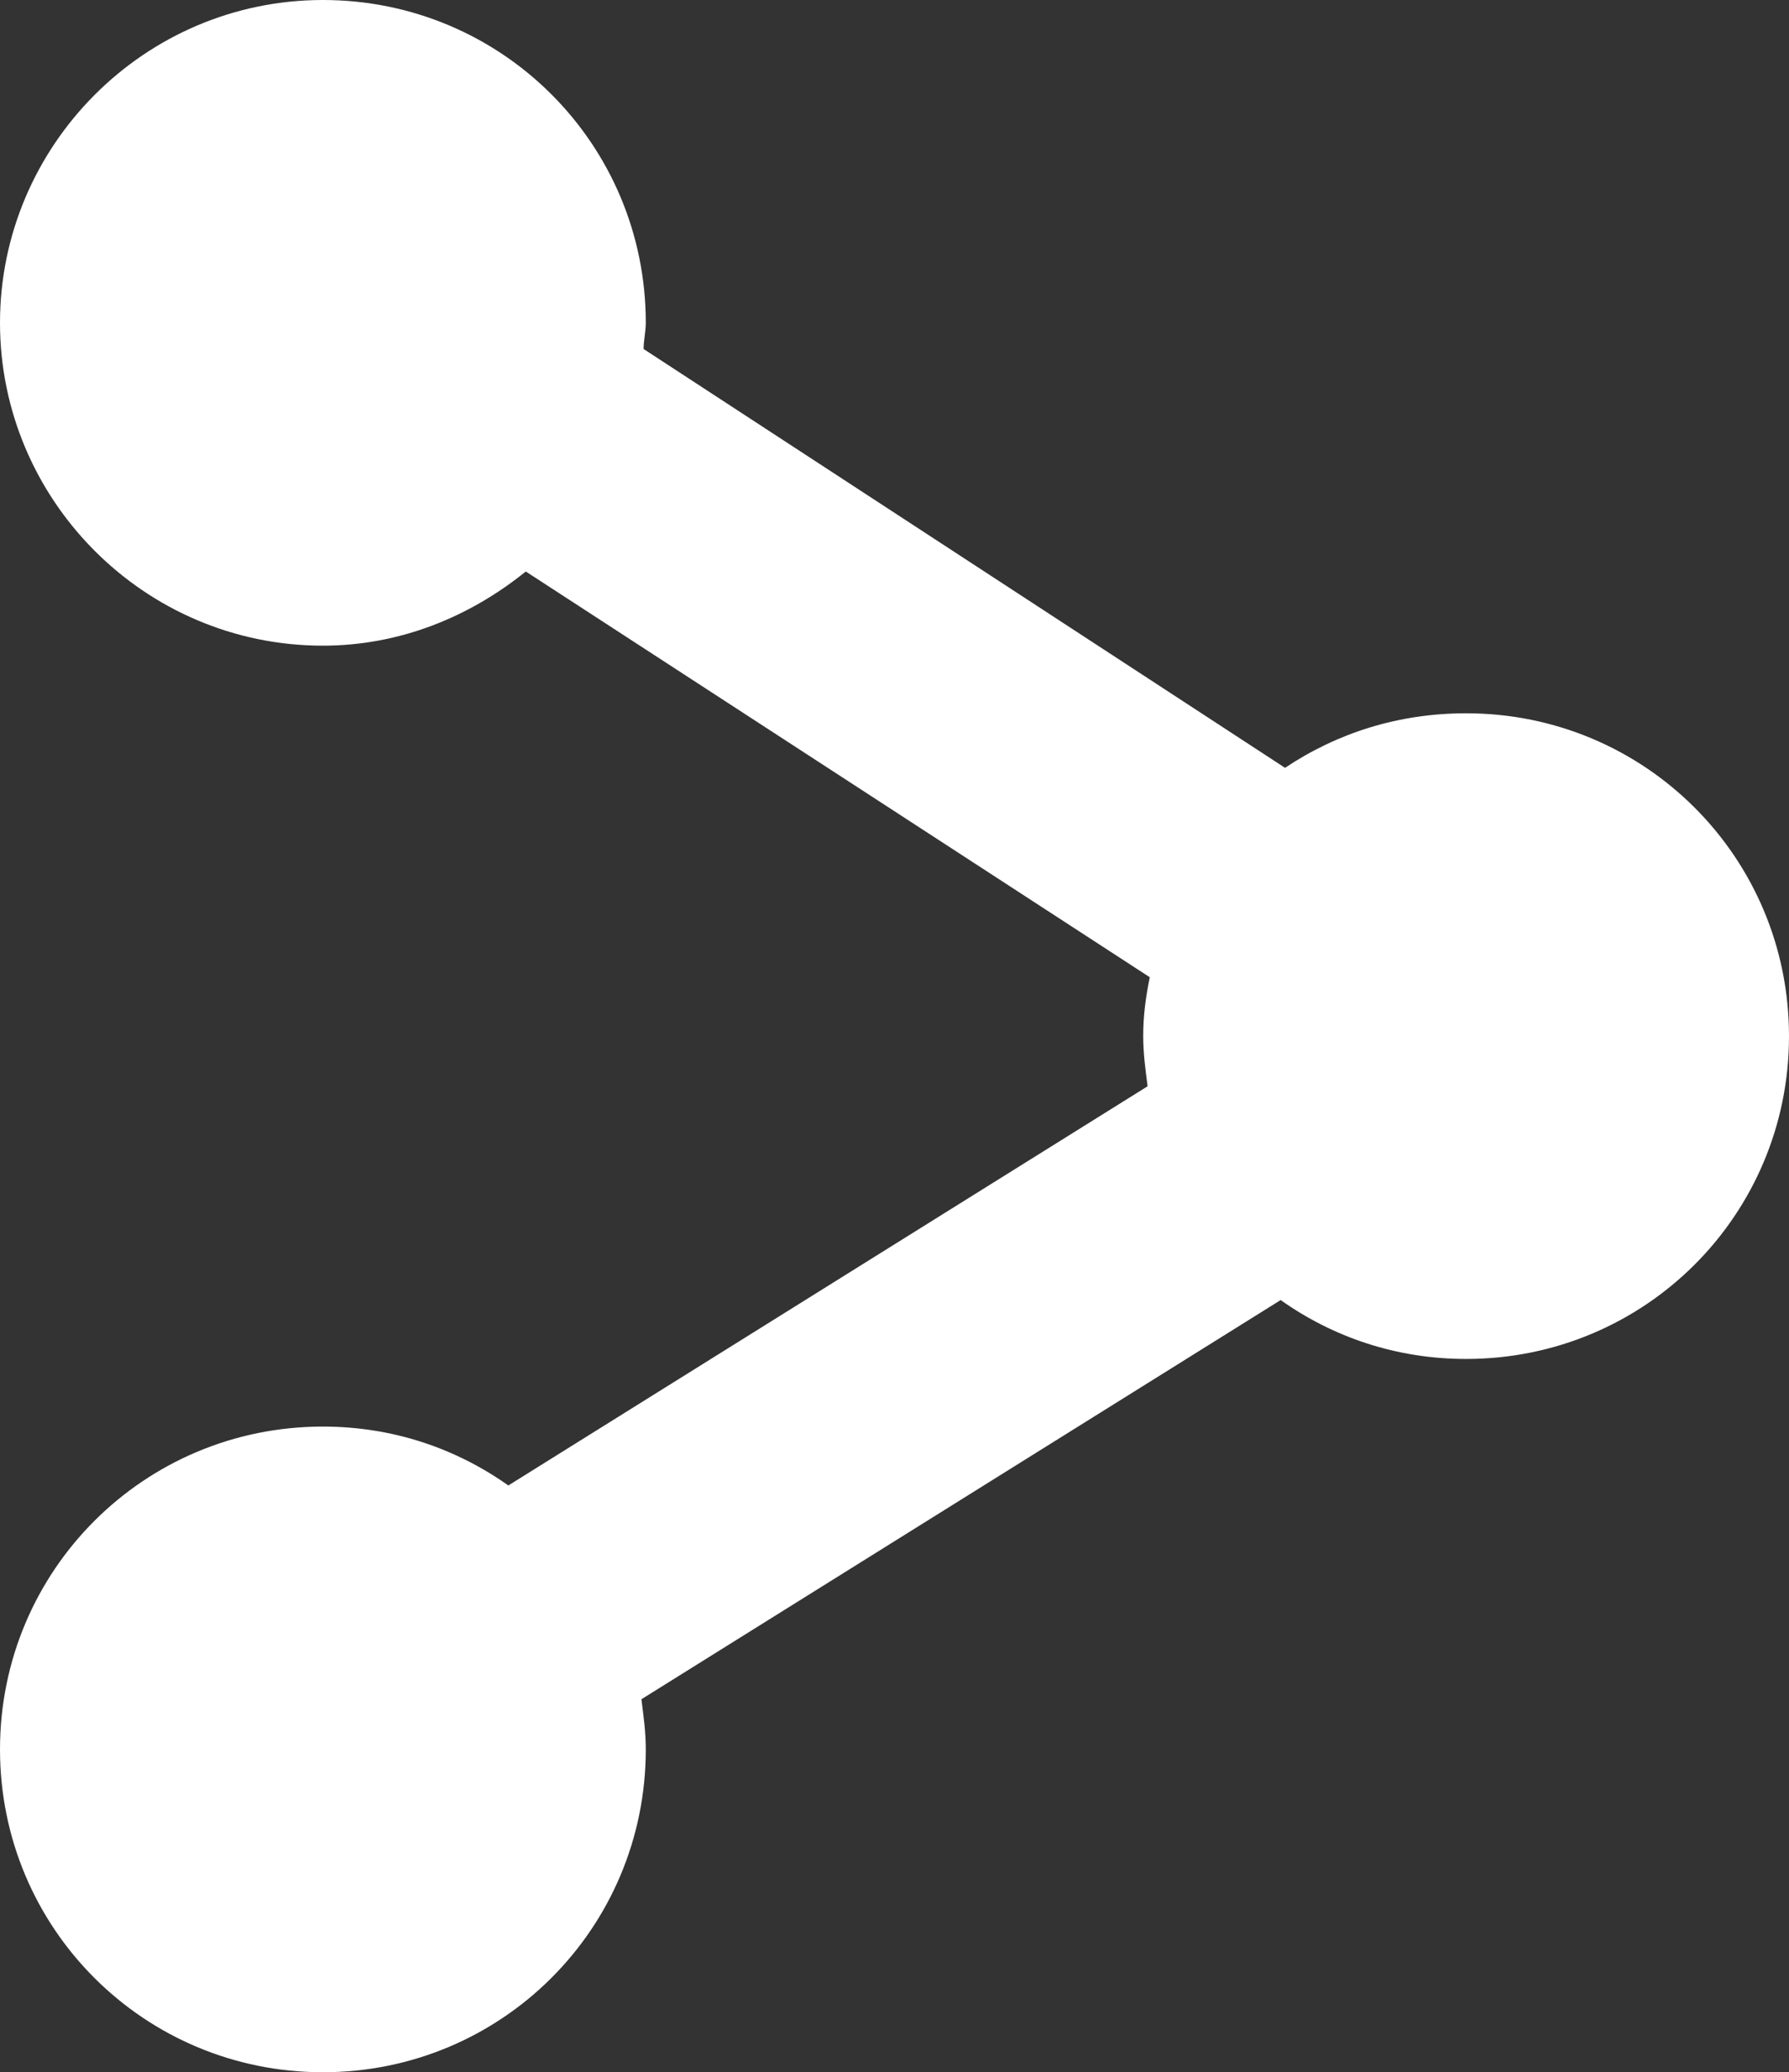 <?xml version="1.0" encoding="utf-8"?>
<!-- Generator: Adobe Illustrator 19.1.0, SVG Export Plug-In . SVG Version: 6.00 Build 0)  -->
<svg version="1.1" id="Capa_1" xmlns="http://www.w3.org/2000/svg" xmlns:xlink="http://www.w3.org/1999/xlink" x="0px" y="0px"
	 viewBox="-90 181.9 82 95" style="enable-background:new -90 181.9 82 95;" xml:space="preserve" preserveAspectRatio="xMinYMid">
<rect x="-90" y="181.9" width="82" height="95" fill="#333333" stroke="none"/>
<style type="text/css">
	.st0{fill:#FFFFFF;}
</style>
<path class="st0" d="M-22.8,214.6c-3.1,0-5.9,0.9-8.3,2.5l-29.4-19.2c0-0.4,0.1-0.8,0.1-1.2c0-8.2-6.6-14.8-14.8-14.8
	S-90,188.6-90,196.7c0,8.1,6.6,14.8,14.8,14.8c3.5,0,6.7-1.3,9.3-3.4l28.6,18.6c-0.2,1-0.3,1.8-0.3,2.7c0,0.8,0.1,1.5,0.2,2.3
	L-66.7,250c-2.4-1.7-5.3-2.7-8.5-2.7c-8.2,0-14.8,6.6-14.8,14.8s6.6,14.8,14.8,14.8s14.8-6.6,14.8-14.8c0-0.8-0.1-1.5-0.2-2.3
	l29.3-18.3c2.4,1.7,5.3,2.7,8.5,2.7c8.2,0,14.8-6.6,14.8-14.8C-8,221.2-14.6,214.6-22.8,214.6z"/>
</svg>

